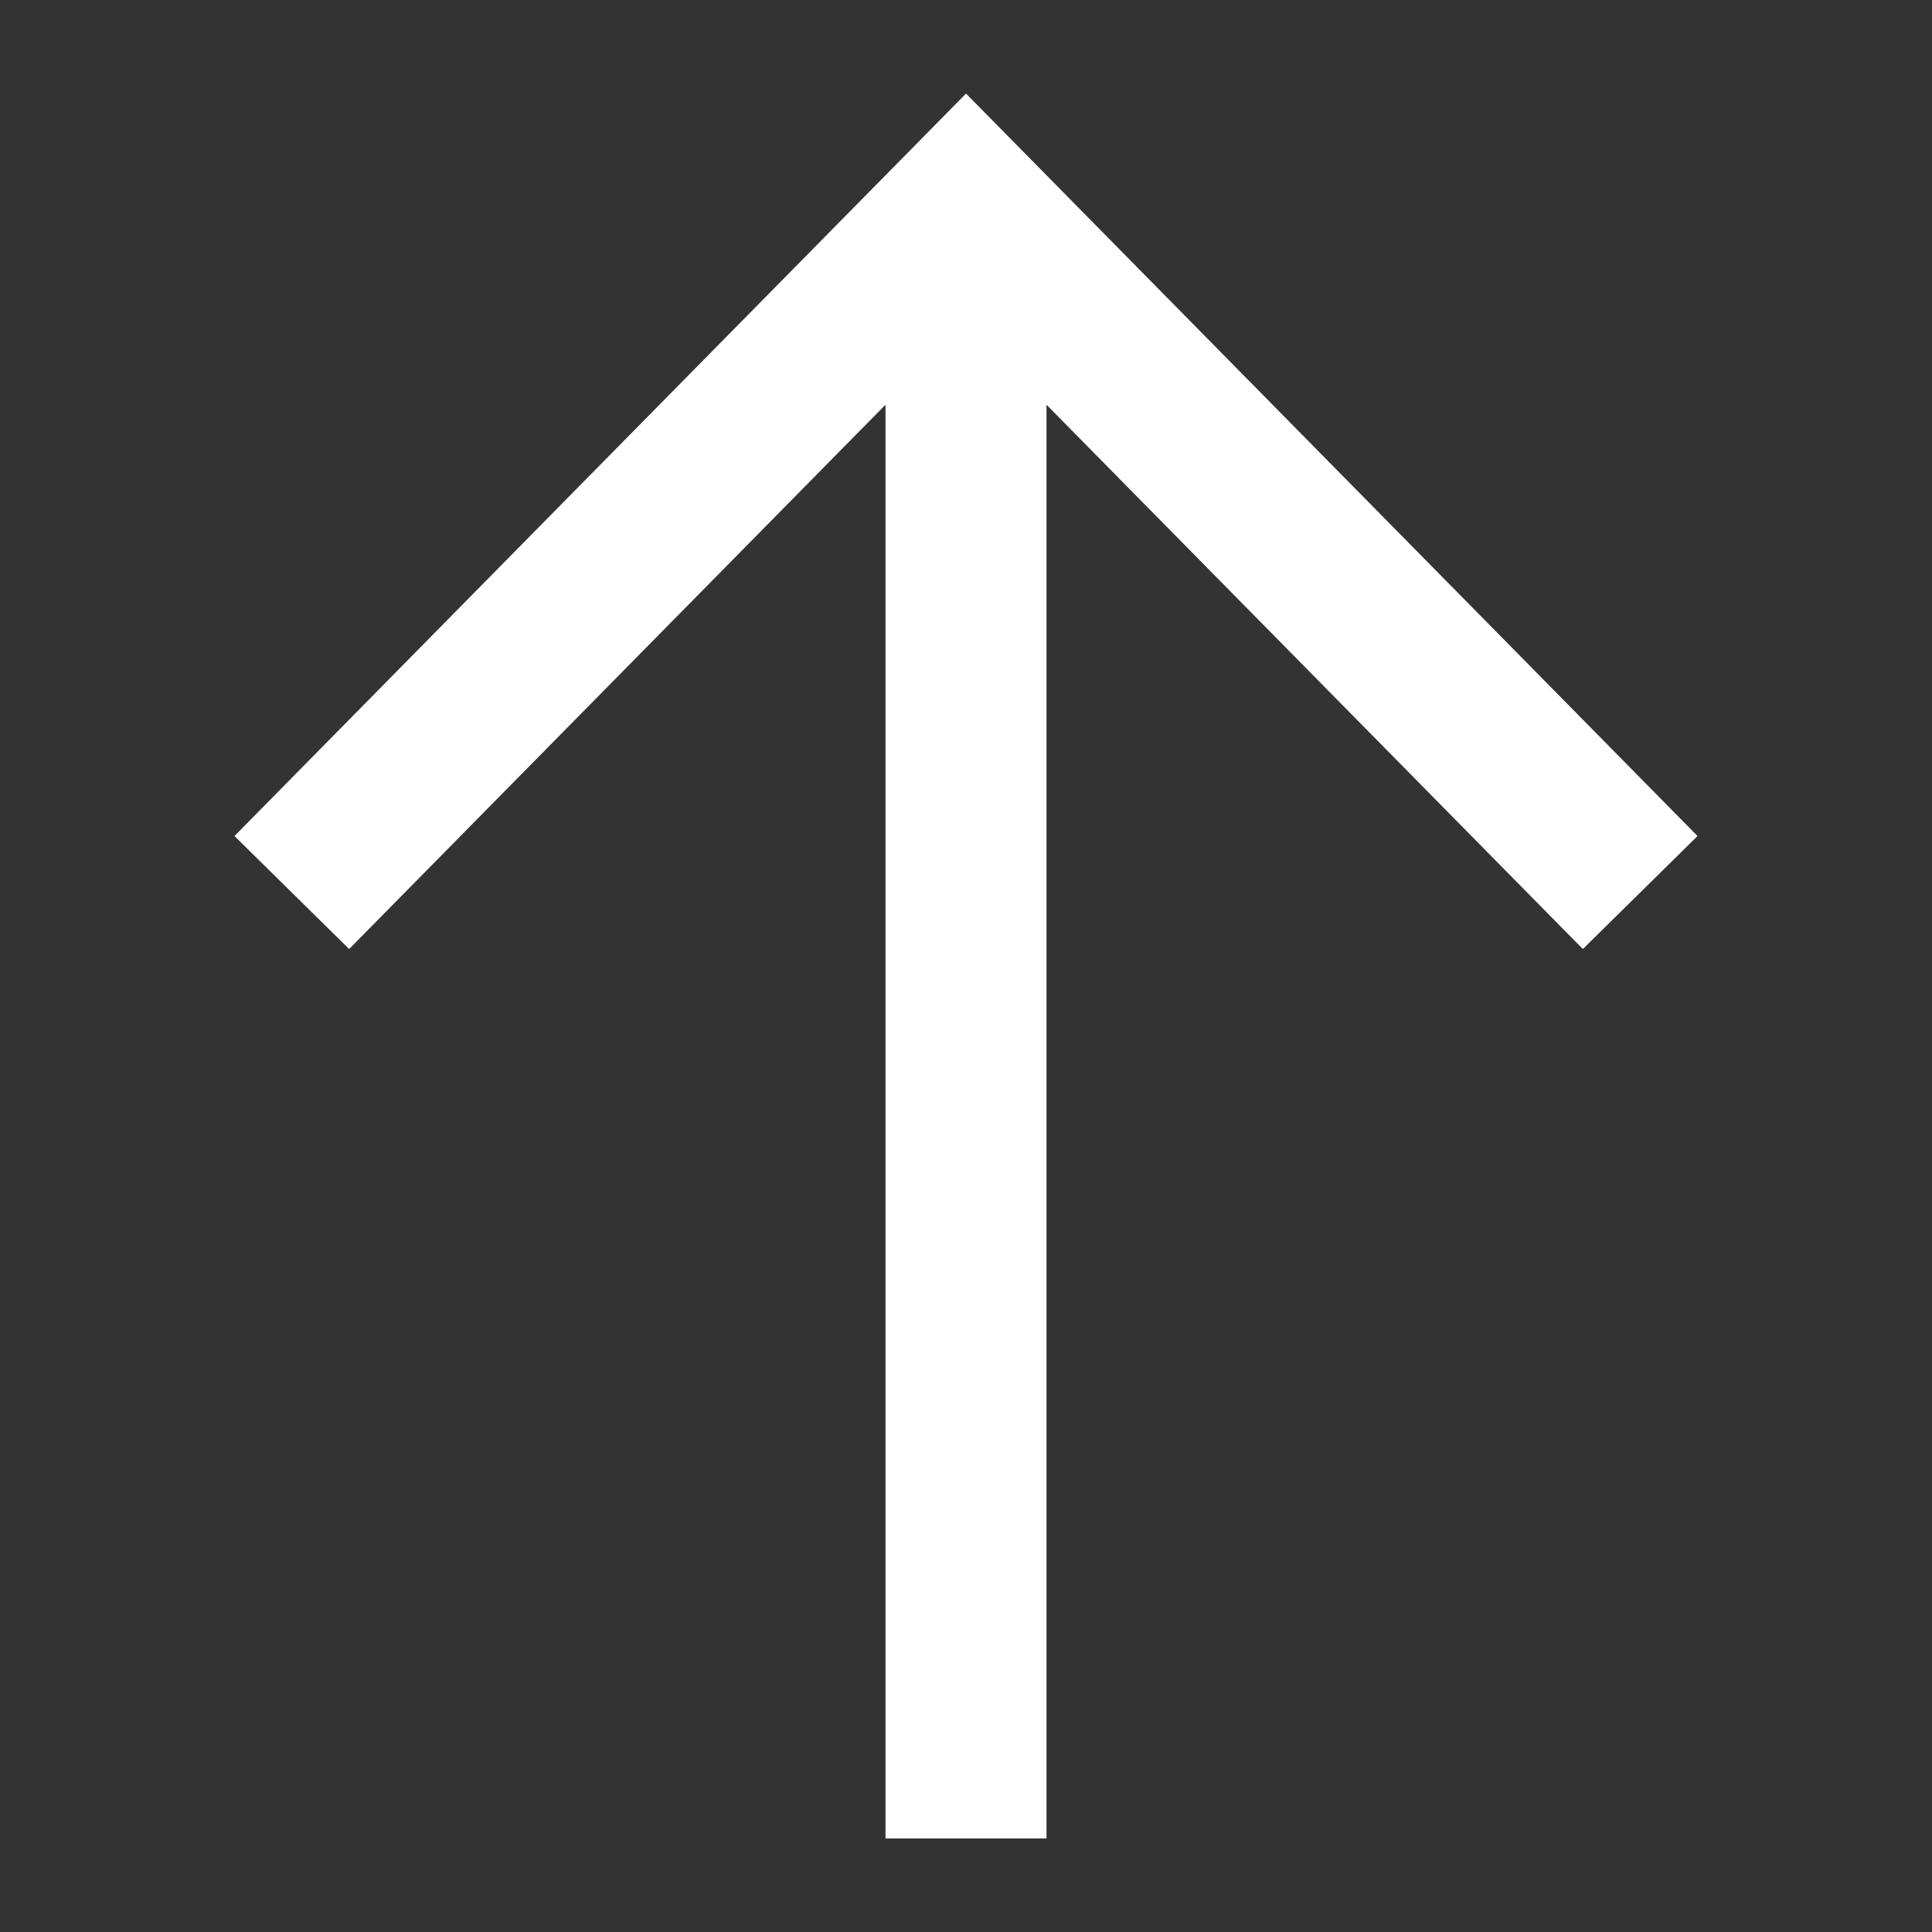 <svg xmlns="http://www.w3.org/2000/svg" xmlns:xlink="http://www.w3.org/1999/xlink" viewBox="0 0 96 96"><rect x="0" y="0" width="96" height="96" fill="#333333" stroke="none"/><path  fill="#ffffff" d="M52 91.35V20.111l26.651 27.046 5.698-5.615L48.001 4.65l-36.35 36.892 5.698 5.615L44 20.111V91.35z"/></svg>